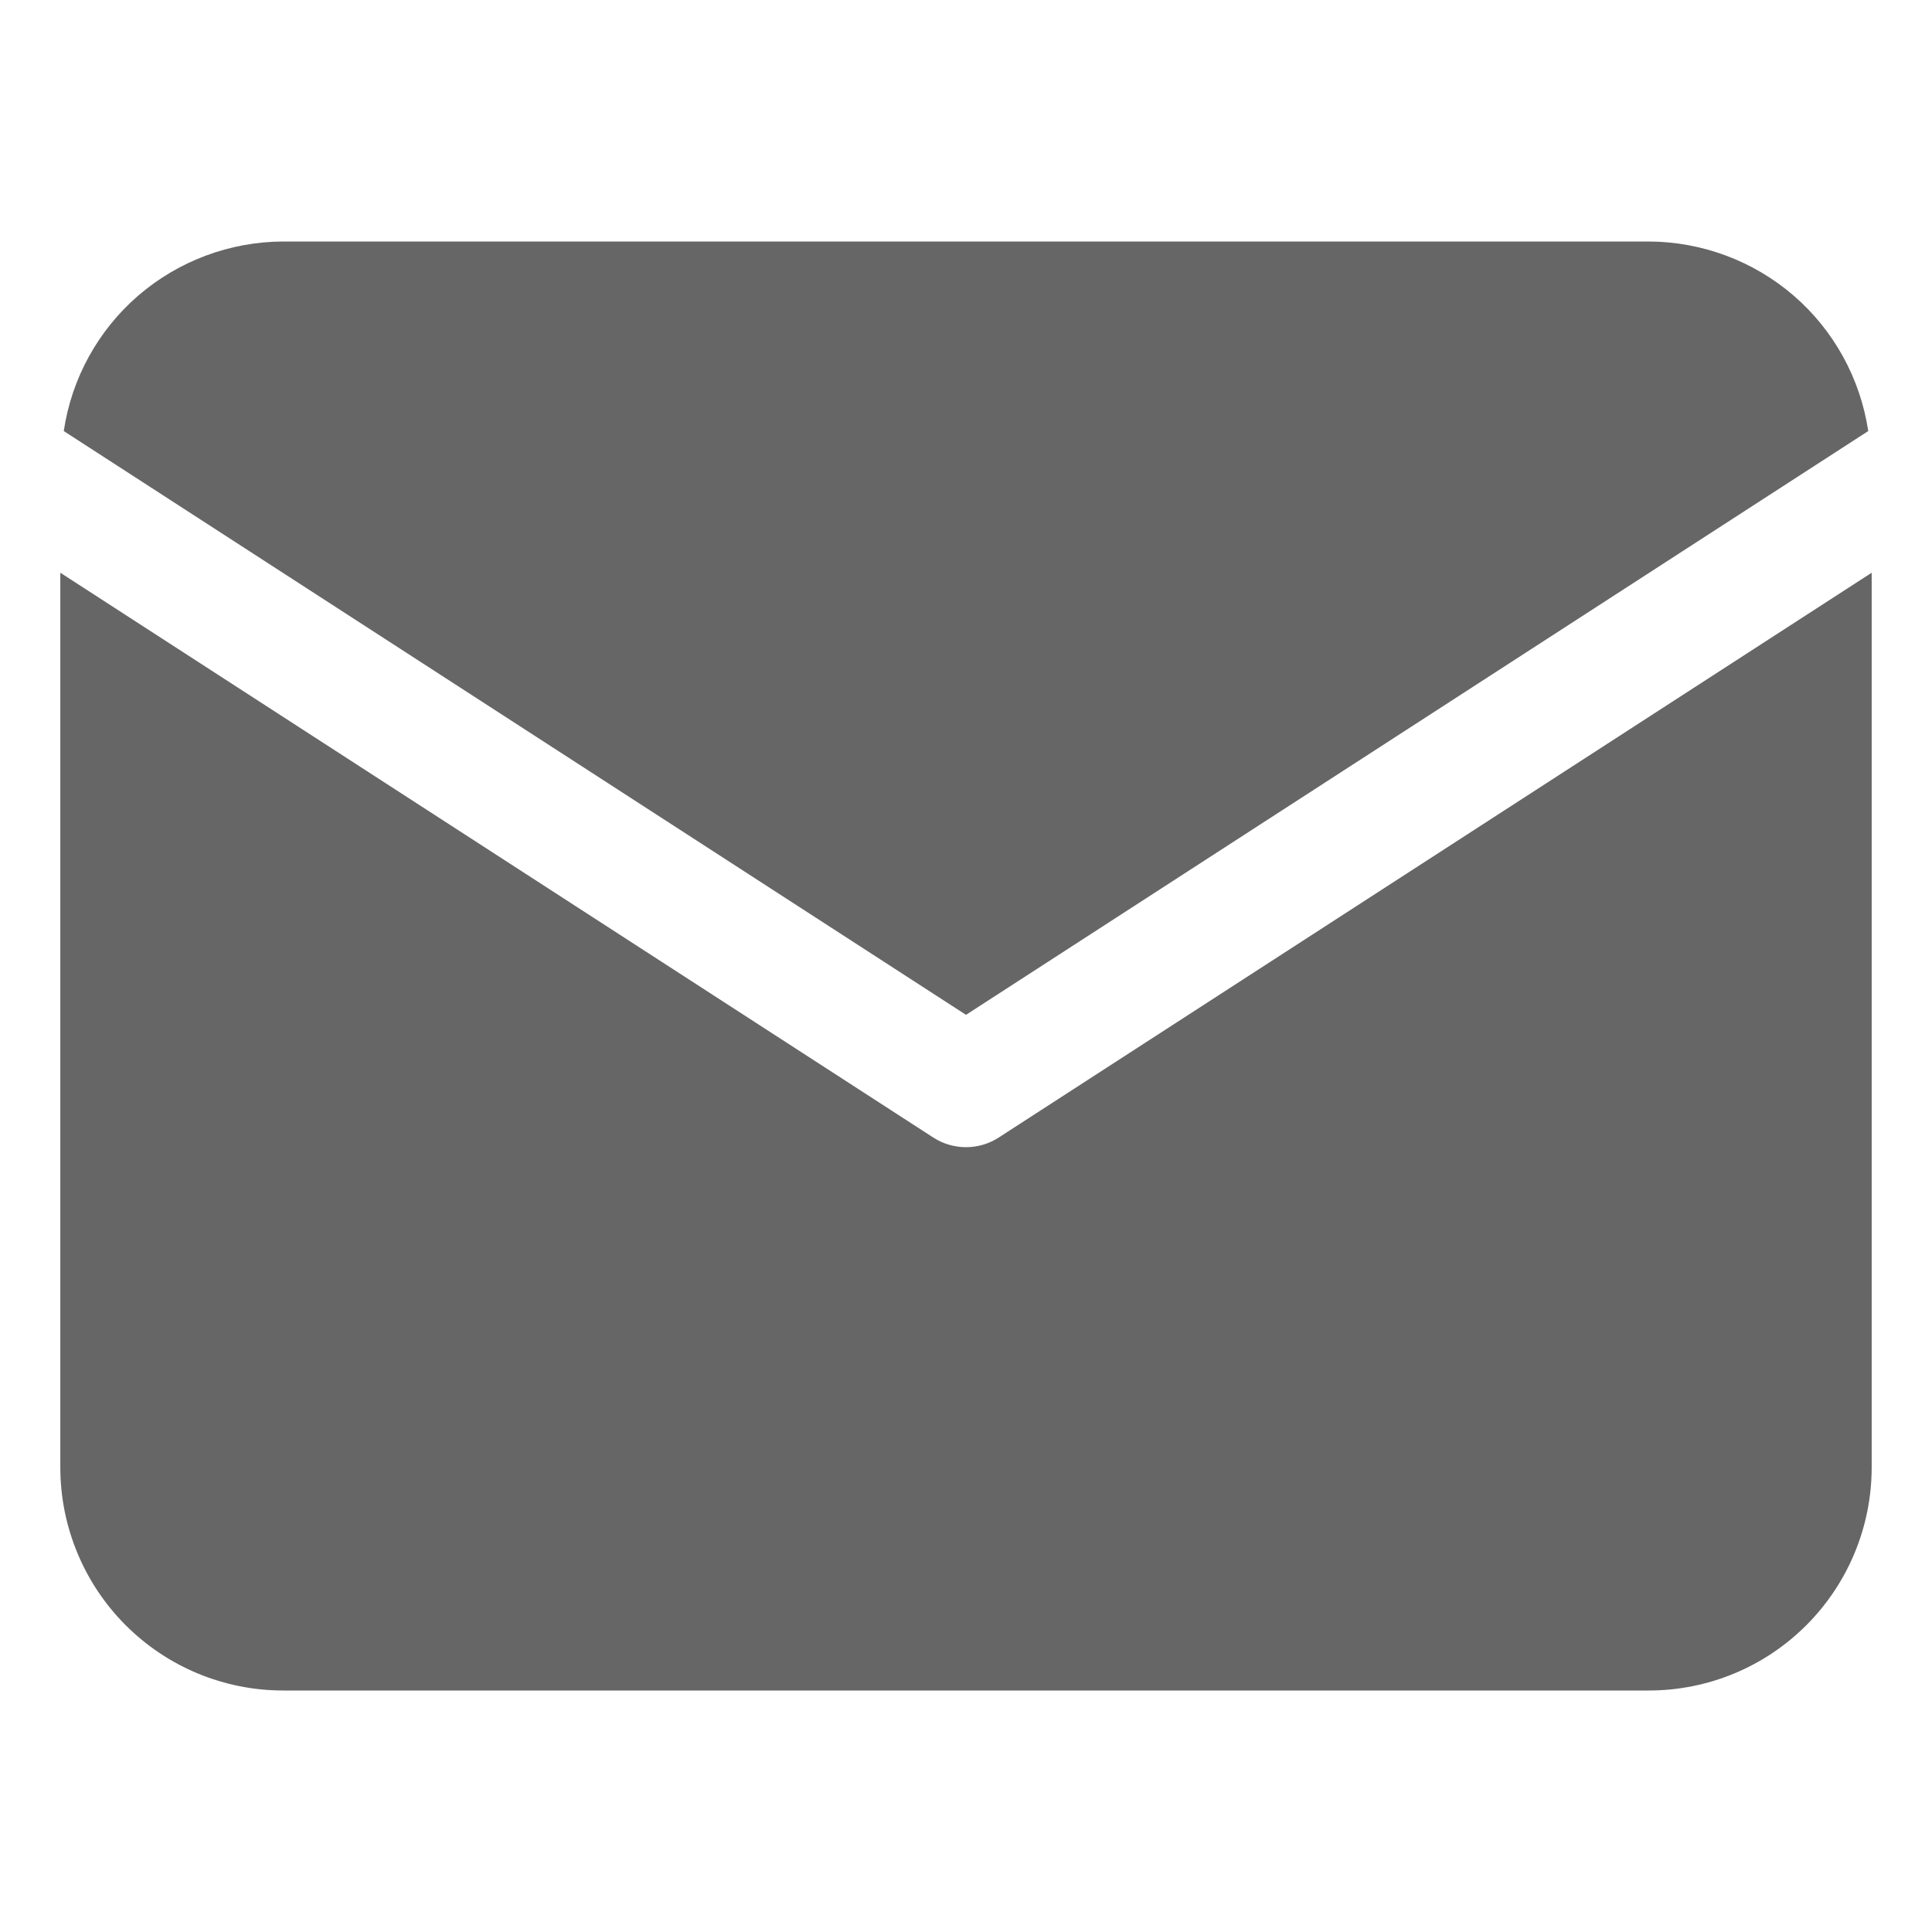 <svg width="18" height="18" viewBox="0 0 18 18" fill="none" xmlns="http://www.w3.org/2000/svg">
<path d="M17.406 4.016C17.332 3.526 17.086 3.078 16.711 2.754C16.336 2.431 15.858 2.252 15.362 2.25H2.637C2.142 2.252 1.663 2.431 1.288 2.754C0.913 3.078 0.667 3.526 0.594 4.016L9 9.455L17.406 4.016Z" fill="#666666"/>
<path d="M9.305 10.598C9.214 10.657 9.108 10.688 9 10.688C8.892 10.688 8.786 10.657 8.695 10.598L0.562 5.336V13.675C0.563 14.225 0.782 14.753 1.171 15.142C1.56 15.531 2.087 15.75 2.638 15.75H15.362C15.913 15.75 16.44 15.531 16.829 15.142C17.218 14.753 17.437 14.225 17.438 13.675V5.336L9.305 10.598Z" fill="#666666"/>
</svg>

